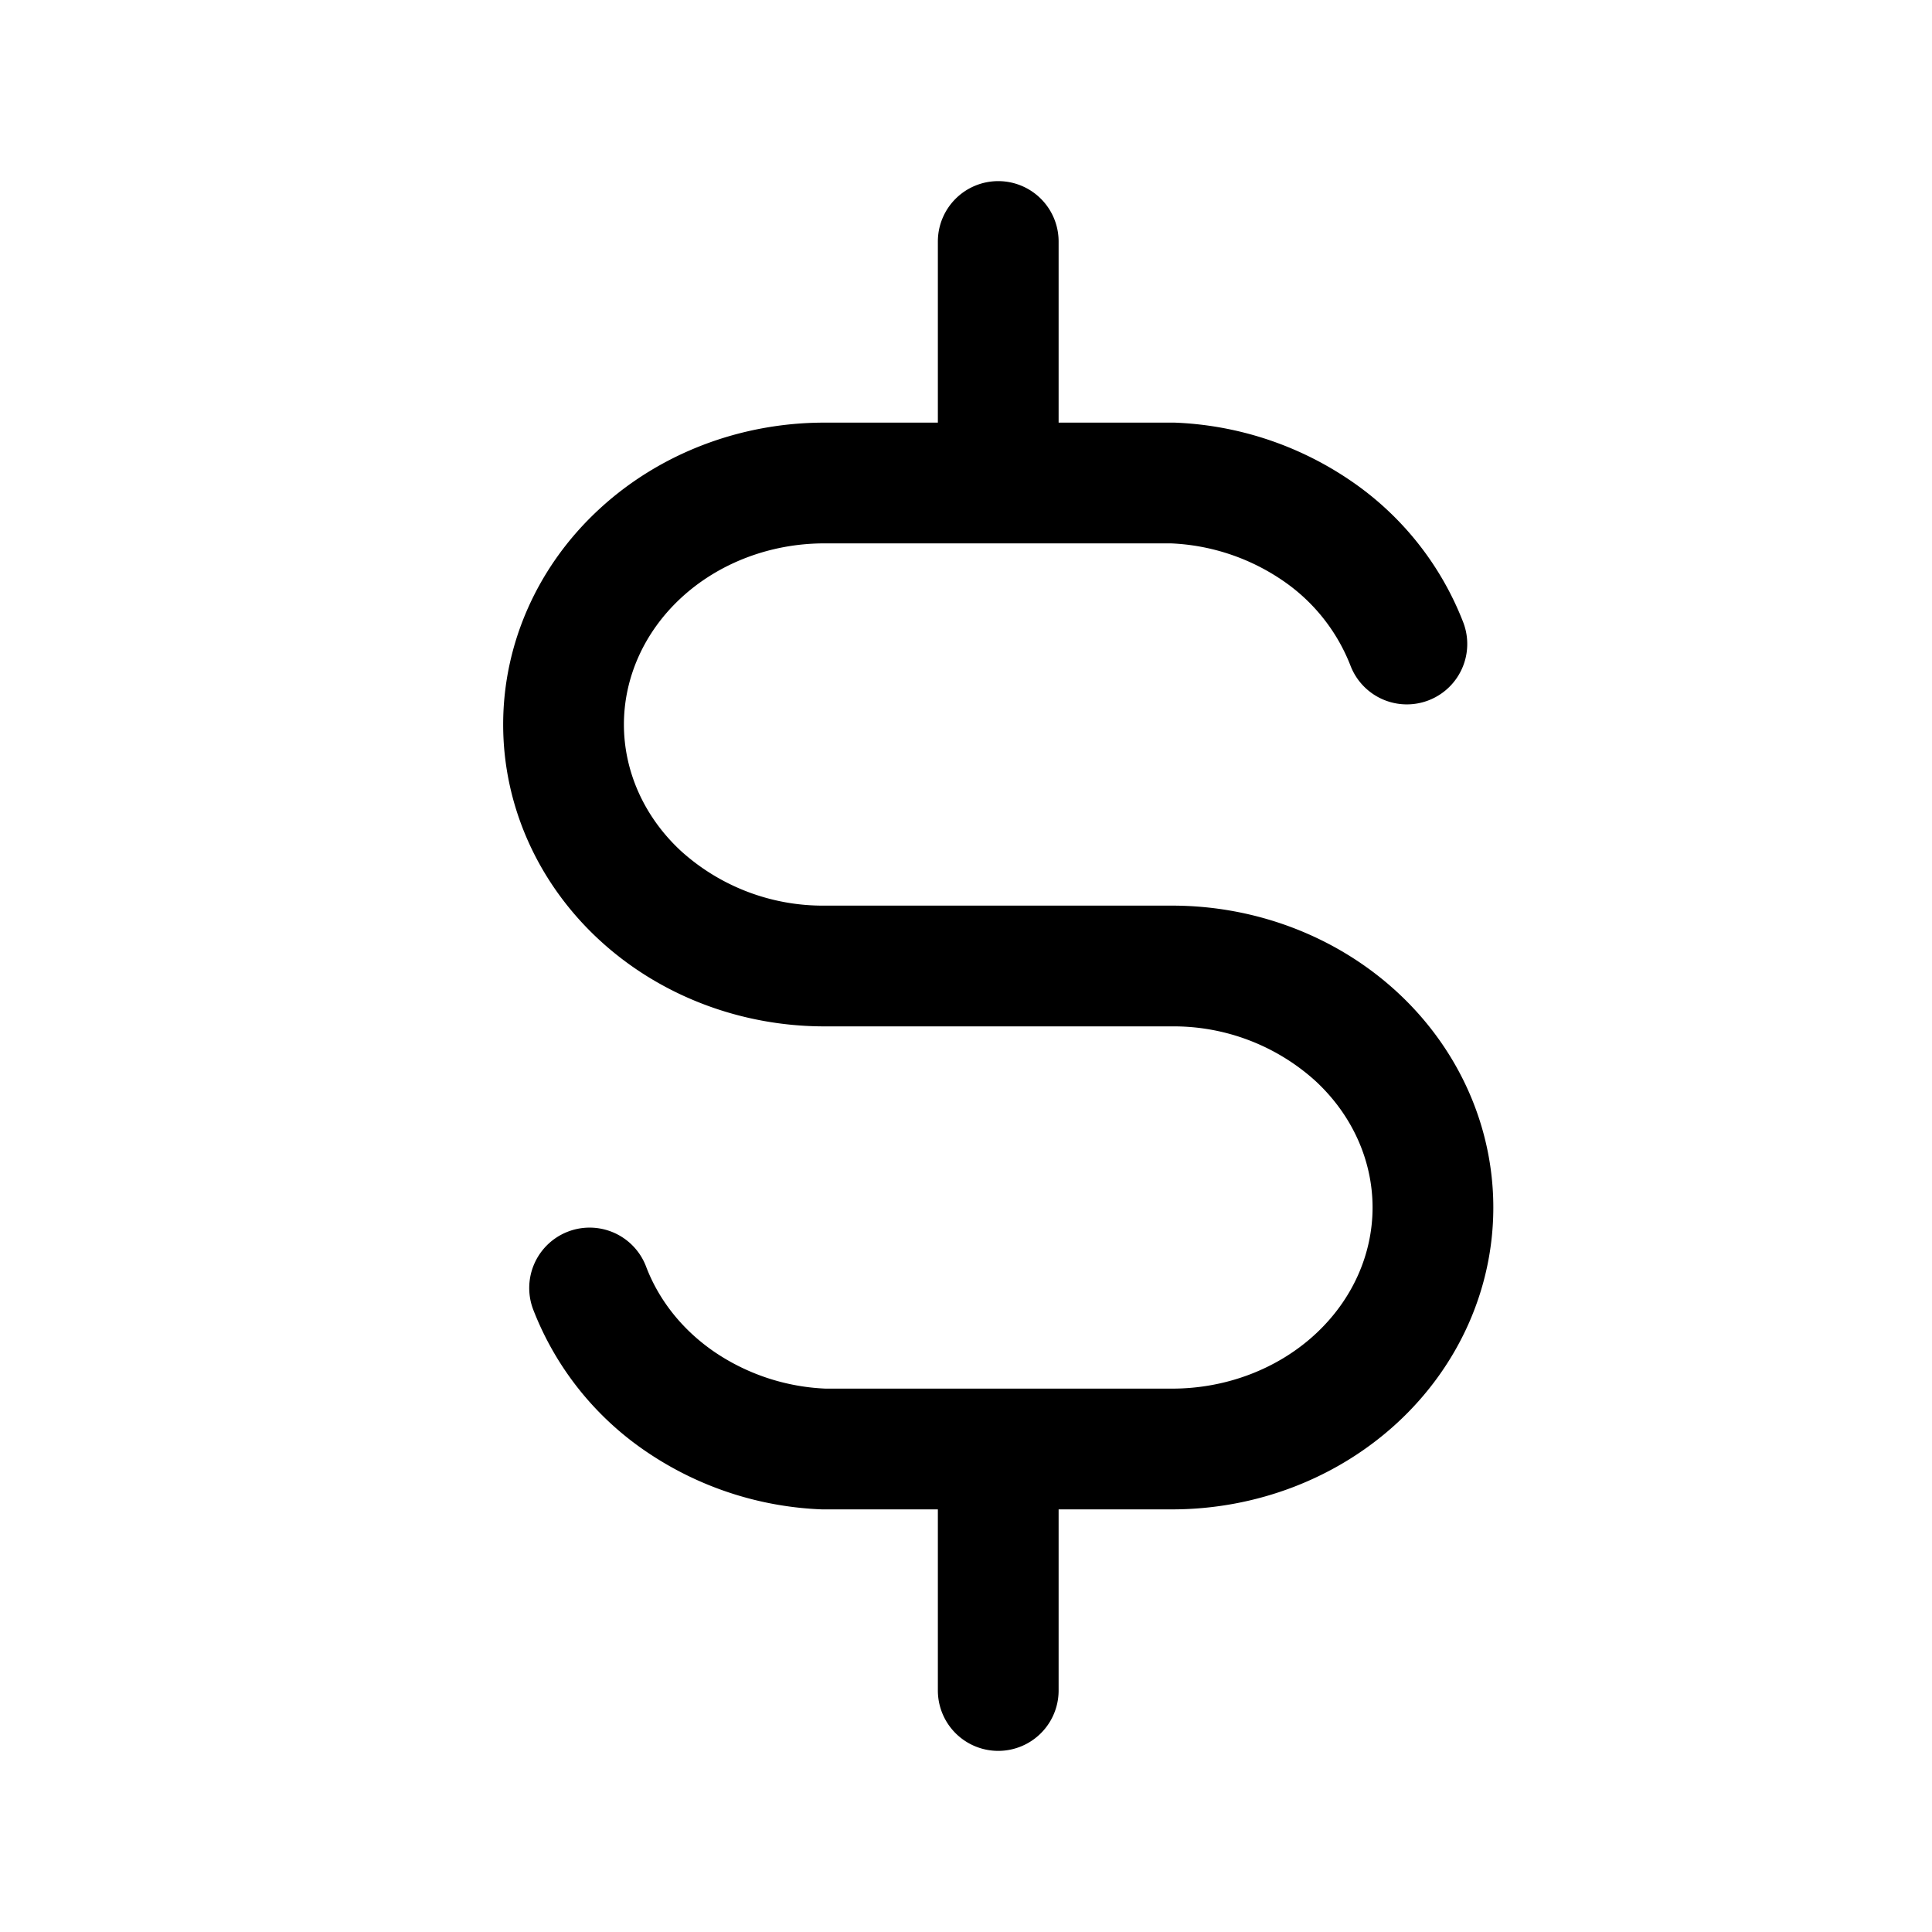 <svg xmlns="http://www.w3.org/2000/svg" width="32" height="32" viewBox="0 0 32 32">
  <g clip-path="url(#a)">
    <path fill-rule="evenodd" d="M16.534 3a1 1 0 0 1 1 1v3h1.92a5.543 5.543 0 0 1 2.91.957 5.038 5.038 0 0 1 1.873 2.354 1 1 0 0 1-1.87.711 3.038 3.038 0 0 0-1.134-1.415A3.542 3.542 0 0 0 19.393 9h-5.739c-.904 0-1.758.333-2.375.905-.615.57-.945 1.325-.945 2.095 0 .77.33 1.525.945 2.095a3.502 3.502 0 0 0 2.375.905h5.76c1.387 0 2.731.51 3.734 1.438 1.005.93 1.586 2.21 1.586 3.562 0 1.352-.58 2.631-1.586 3.562C22.145 24.49 20.801 25 19.414 25h-1.88v3a1 1 0 1 1-2 0v-3h-1.92a5.544 5.544 0 0 1-2.91-.957 5.038 5.038 0 0 1-1.873-2.354 1 1 0 1 1 1.87-.711c.21.554.6 1.05 1.134 1.415a3.541 3.541 0 0 0 1.84.607h5.739c.904 0 1.758-.333 2.375-.905.615-.57.945-1.325.945-2.095 0-.77-.33-1.525-.945-2.095A3.502 3.502 0 0 0 19.414 17h-5.76c-1.387 0-2.732-.51-3.734-1.438-1.005-.93-1.586-2.21-1.586-3.562 0-1.352.58-2.632 1.586-3.562C10.922 7.509 12.267 7 13.654 7h1.88V4a1 1 0 0 1 1-1Z" clip-rule="evenodd"/>
  </g>
  <defs>
    <clipPath id="a">
      <path fill="#fff" d="M0 0h32v32H0z"/>
    </clipPath>
  </defs>
</svg>
